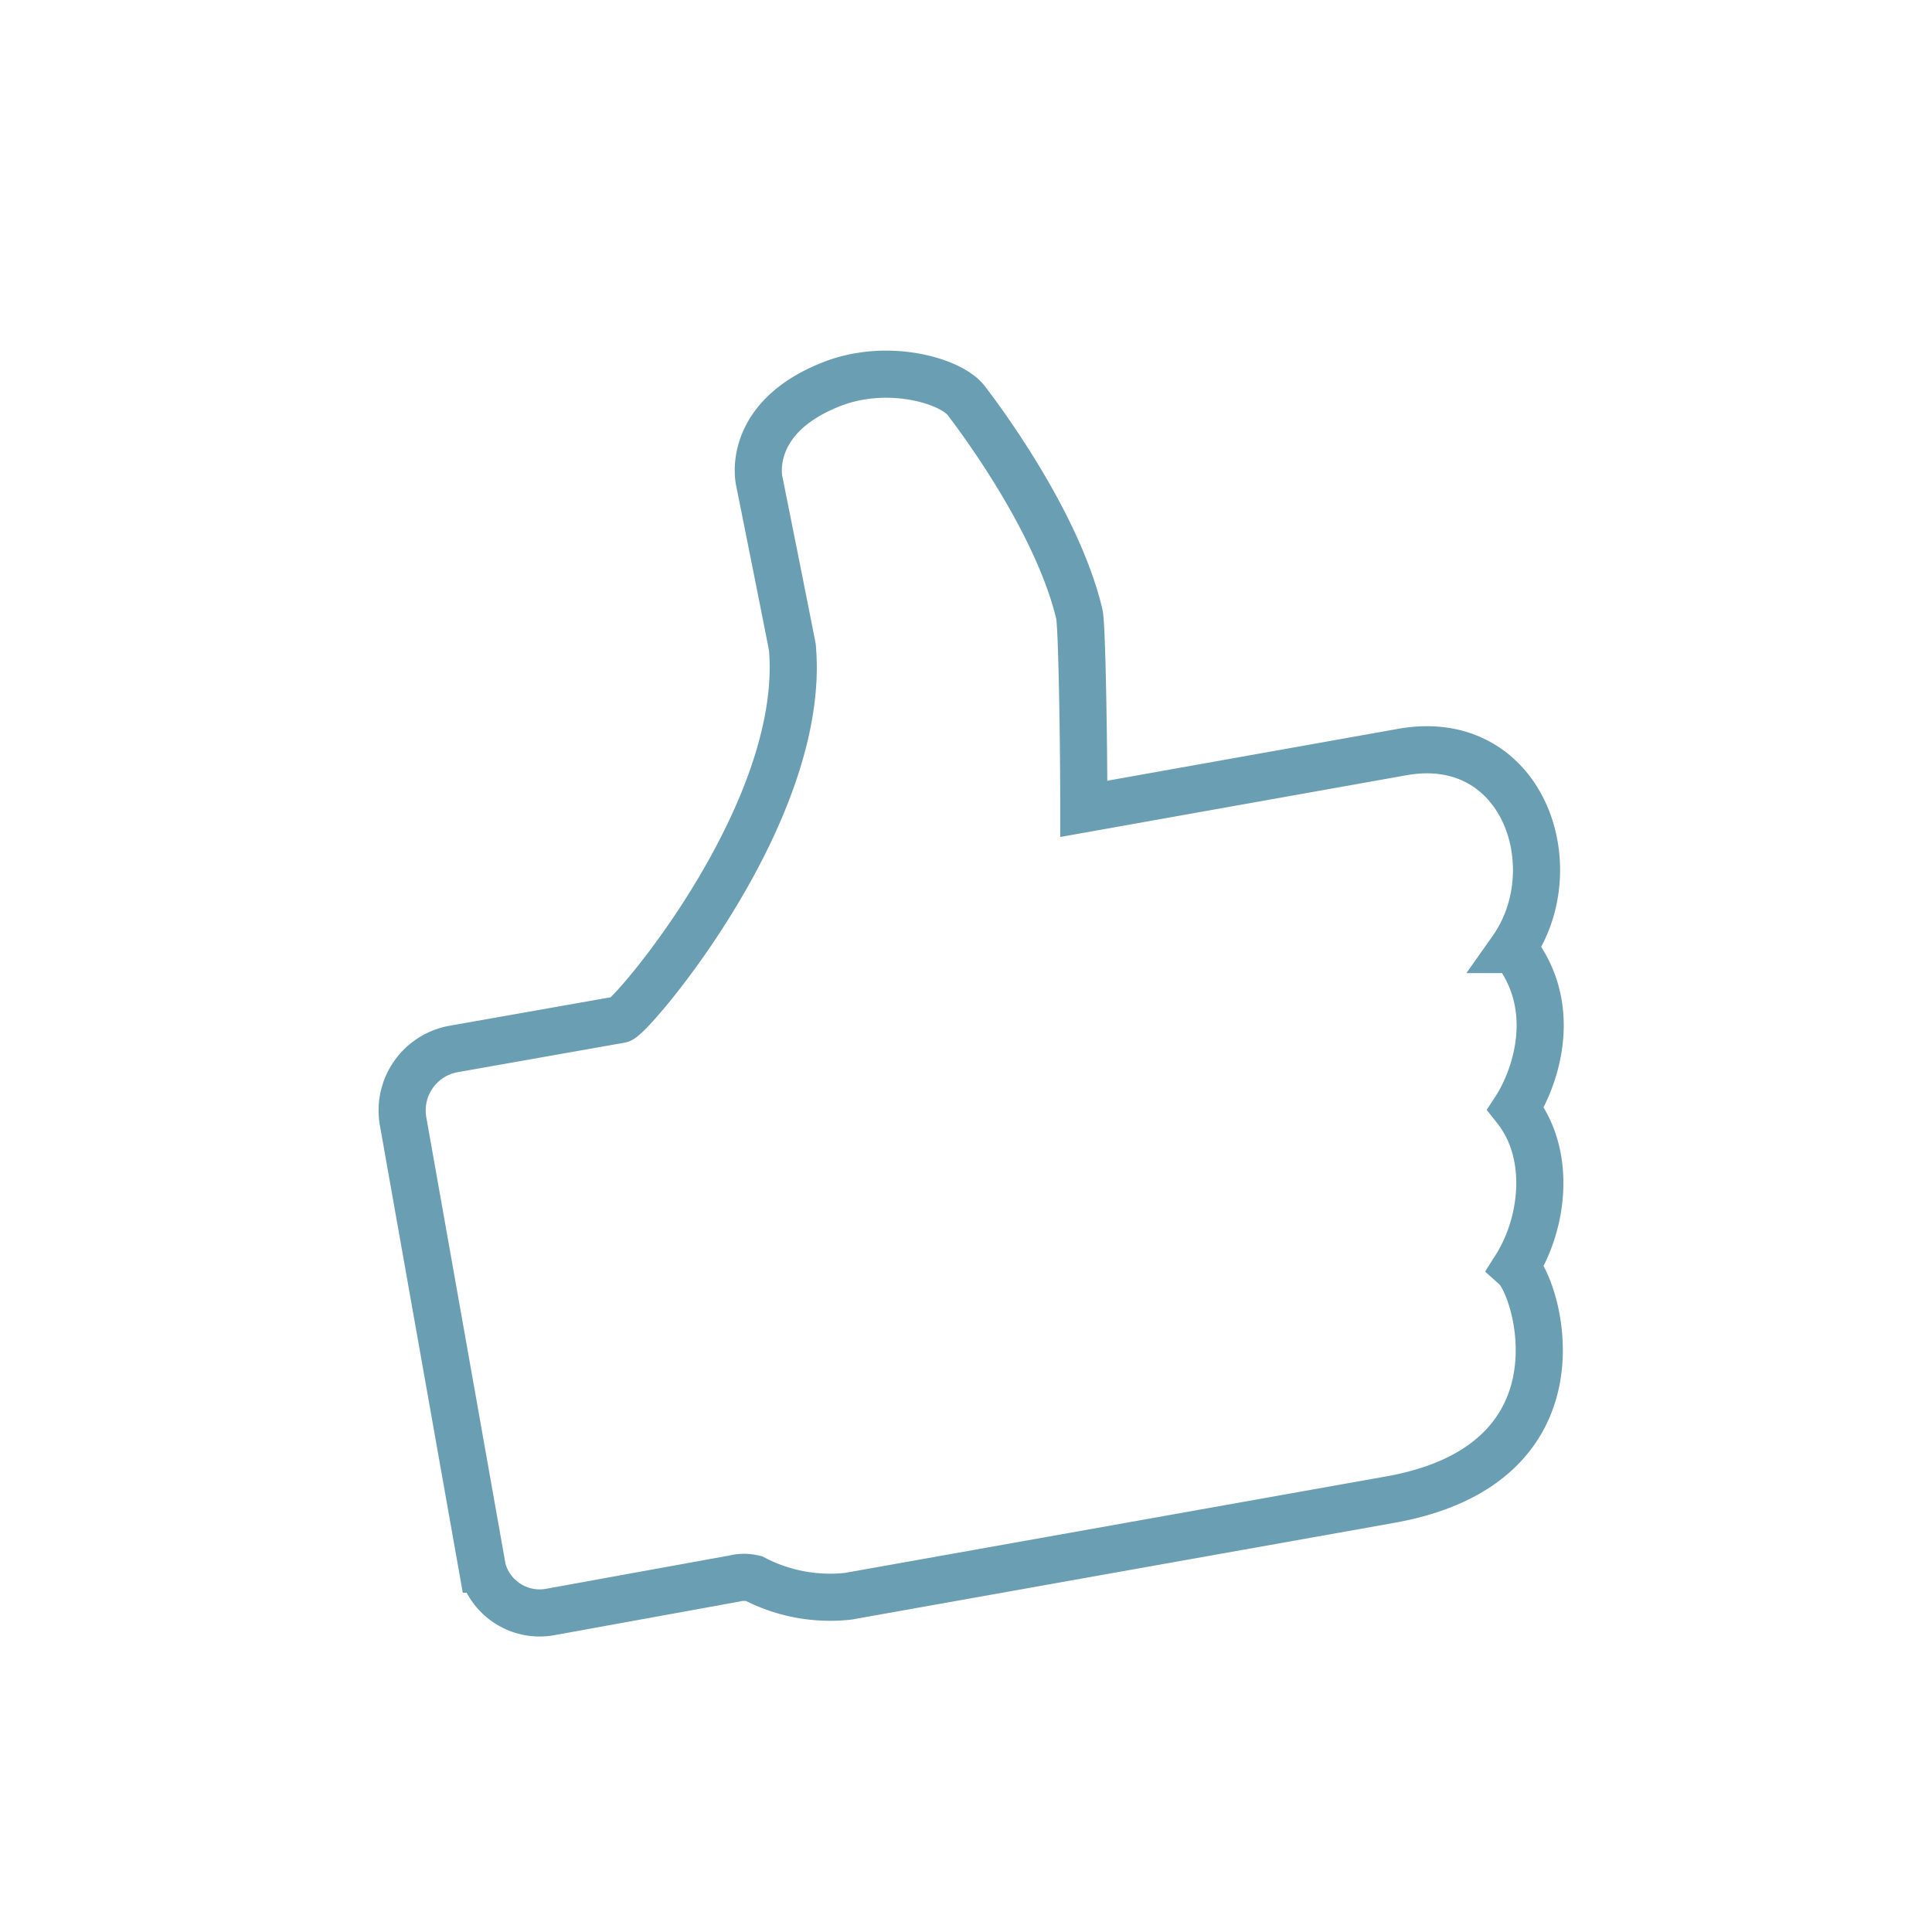 <svg id="Layer_1" data-name="Layer 1" xmlns="http://www.w3.org/2000/svg" viewBox="0 0 82 82"><defs><style>.cls-1,.cls-2{fill:none;}.cls-2{stroke:#6a9eb2;stroke-miterlimit:10;stroke-width:2px;}</style></defs><title>Artboard 31</title><rect class="cls-1" width="82" height="82"/><path class="cls-2" d="M64.17,40.3c2.45-3.47.47-9.3-4.66-8.38L46,34.33c0-2.95-.08-7.84-.19-8.27-1-4.19-4.67-8.88-4.81-9.07-.66-.84-3.38-1.64-5.79-.65-3.11,1.26-3.09,3.39-3,4,0,0,1.13,5.63,1.42,7.13.63,7-6.84,15.71-7.3,15.8l-7.07,1.25a2.65,2.65,0,0,0-2.15,3.08l3.37,19a2.51,2.51,0,0,0,2.86,1.82L31.16,67A1.73,1.73,0,0,1,32,67a7,7,0,0,0,4,.75L59,63.65c8.55-1.52,6.29-9,5.33-9.86,1.16-1.83,1.56-4.77,0-6.74.76-1.17,1.93-4.19-.06-6.75Z"/></svg>
